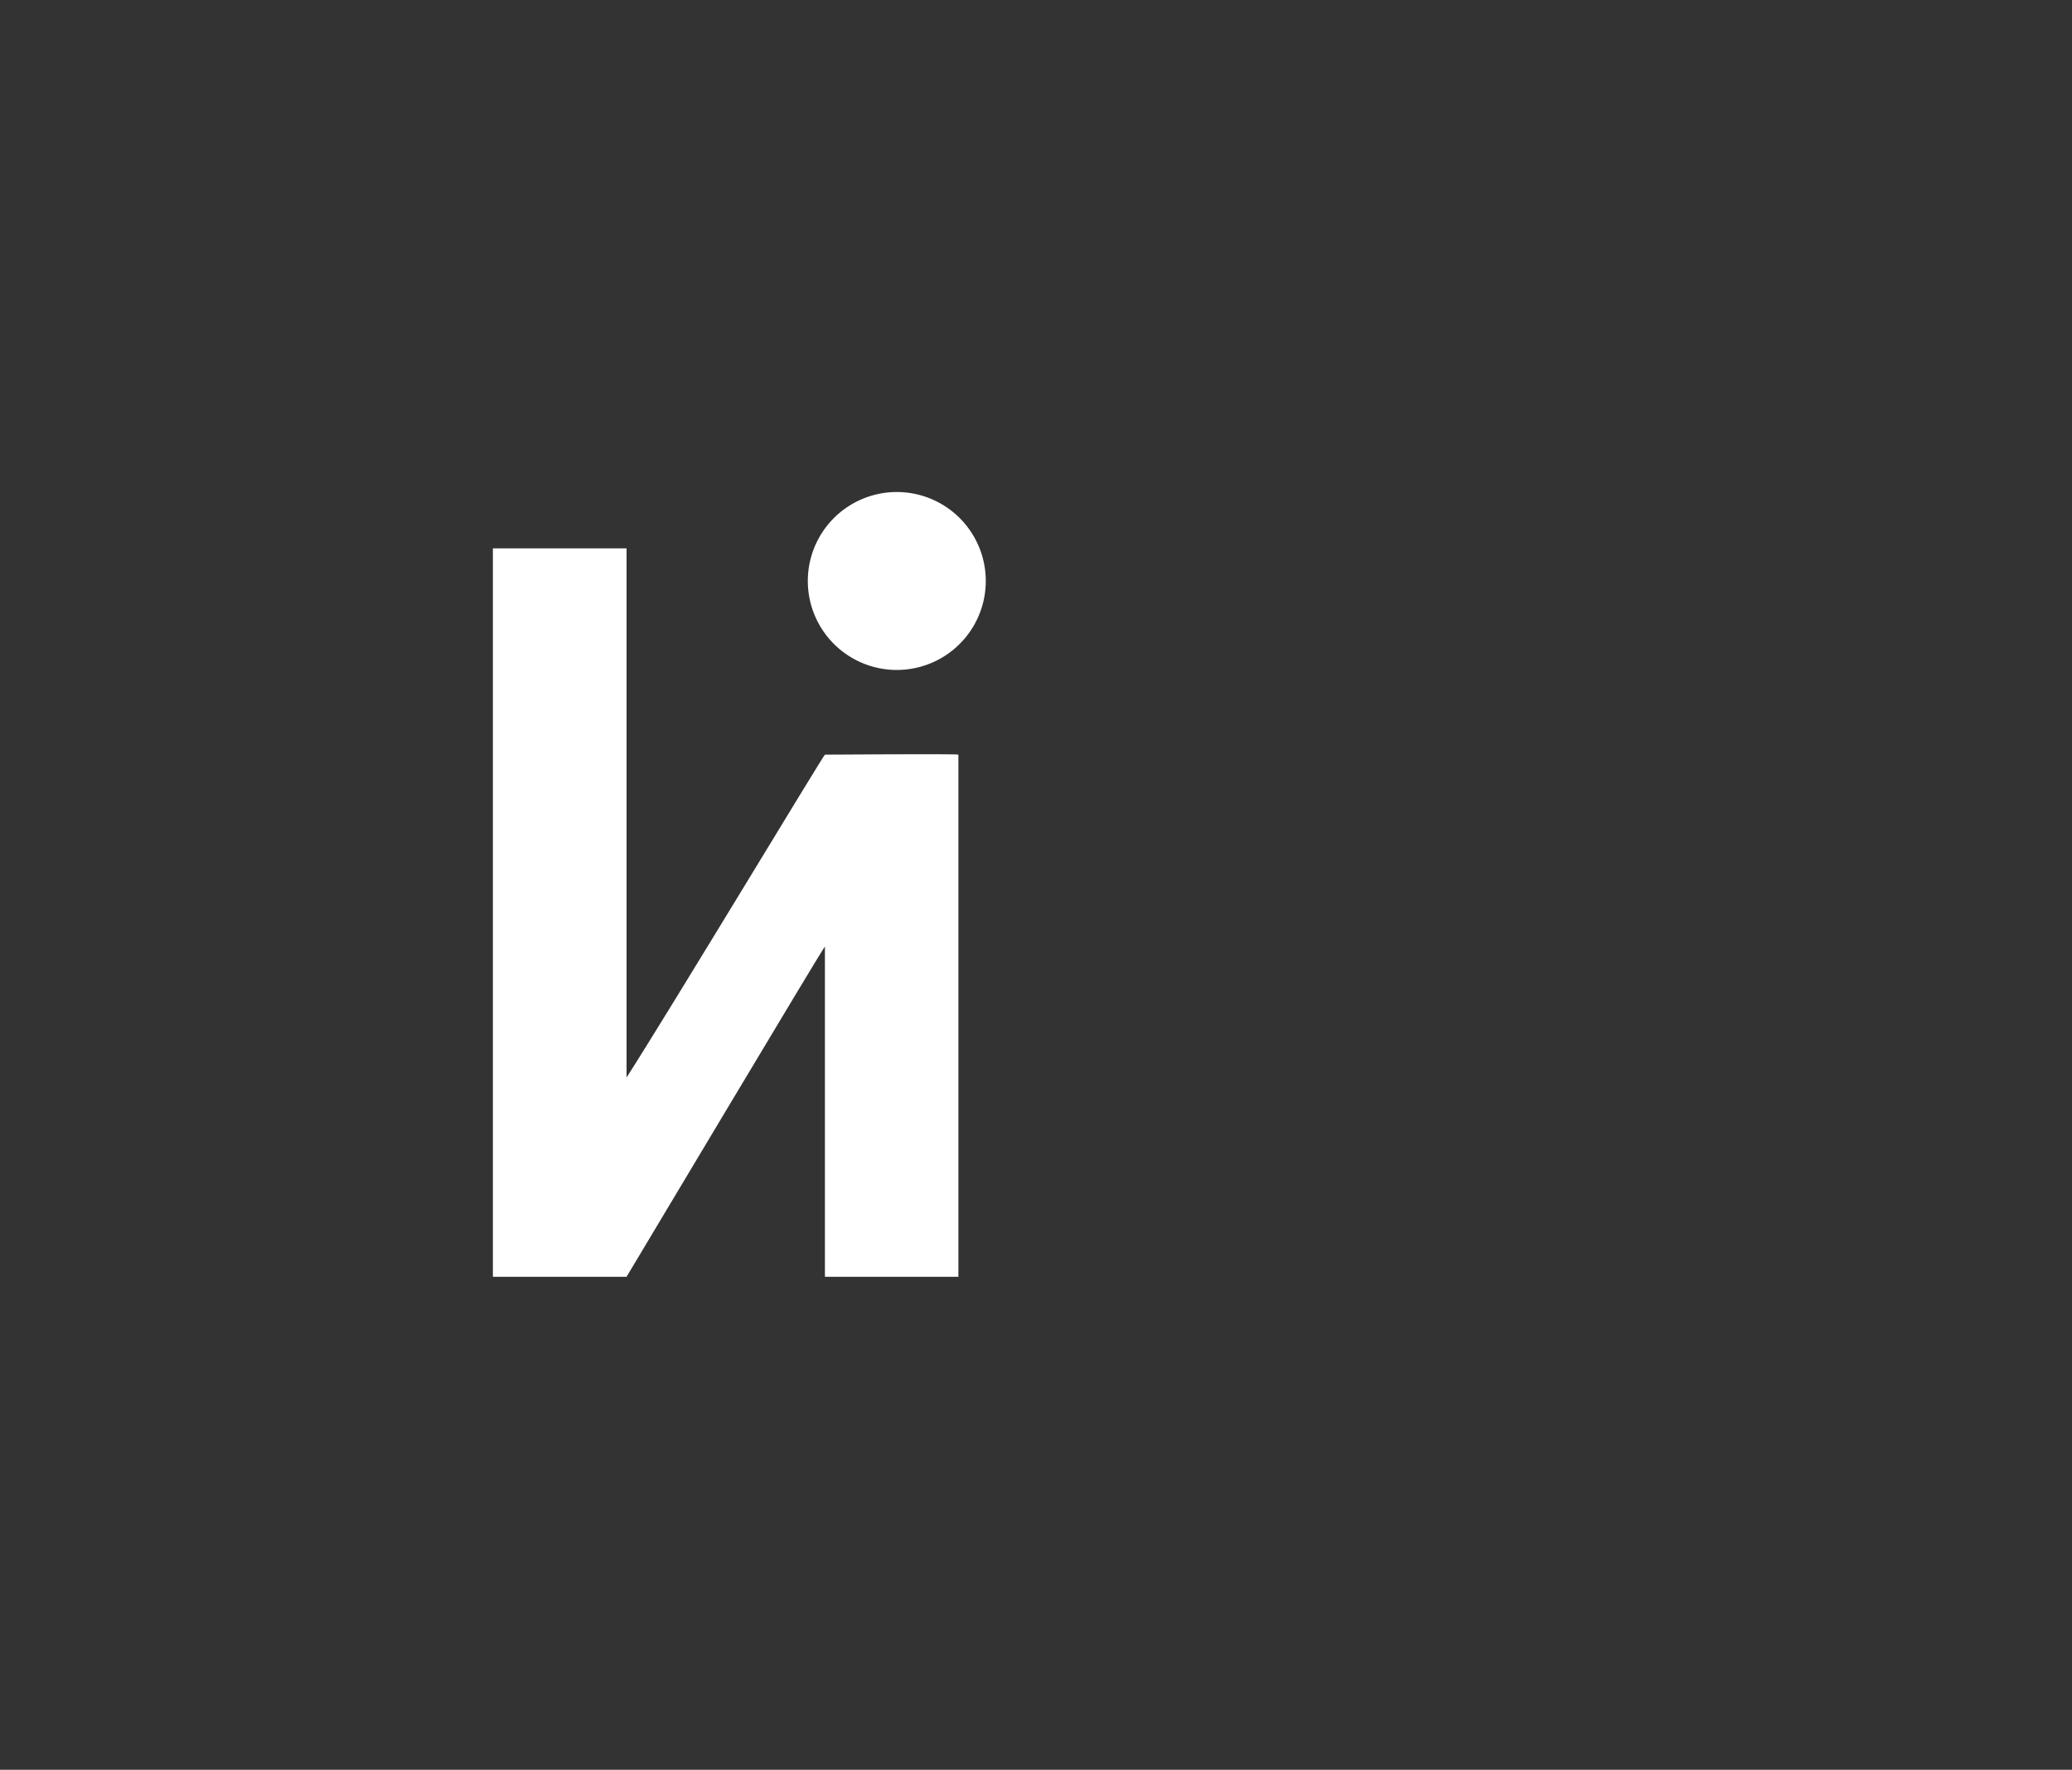 <svg xmlns="http://www.w3.org/2000/svg"
  viewBox="0 0 106.65 91.11">
  <rect x="0" y="0" width="106.65" height="91.11" fill="#333333" stroke="none"/>
  <defs>
    <style>
      .cls-1 {
        fill: #fff;//TODO: configurable between hmGreen( #96af91;) and white
      }
    </style>
  </defs>
  <g id="RZ">
    <path class="cls-1"
      d="M41.58,29.91a4.58,4.58,0,0,1,9.16,0,4.58,4.58,0,1,1-9.16,0" />
    <path class="cls-1"
      d="M49.33,38.85V65.73H42.46v-17c-.06,0-9.07,15.11-10.21,17H25.37V28.23h6.88V55.47c2.18-3.39,10.15-16.62,10.21-16.62s6.87-.05,6.87,0" />
    
  </g>
</svg>